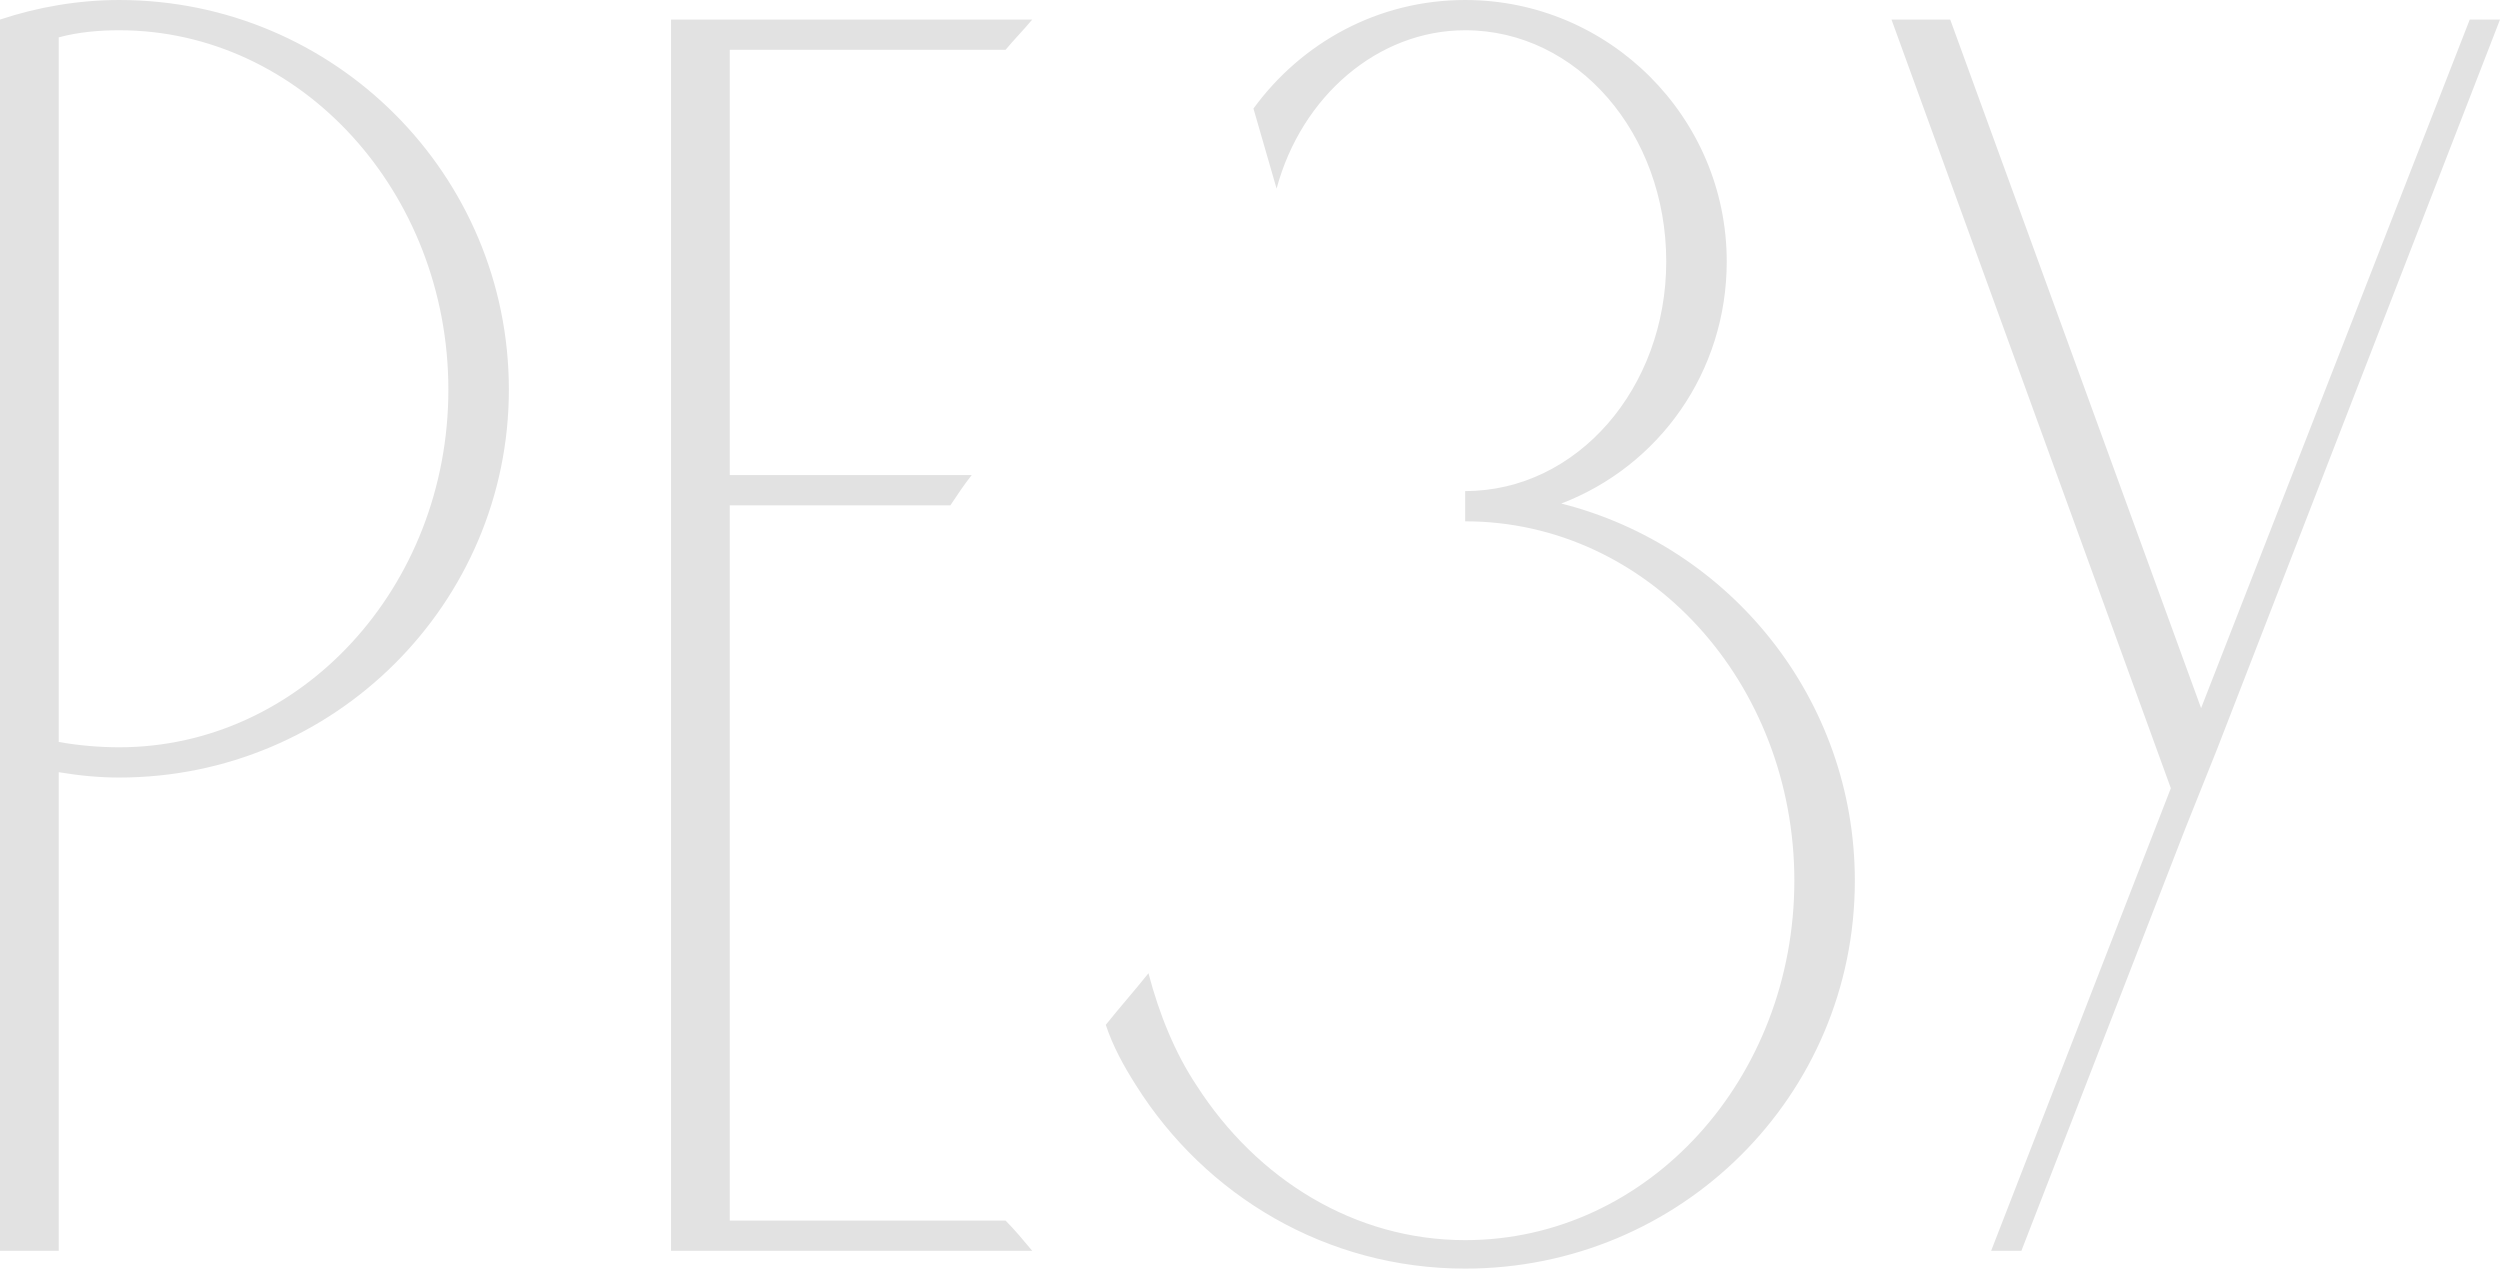 <?xml version="1.0" encoding="UTF-8"?> <svg xmlns="http://www.w3.org/2000/svg" width="563" height="286" viewBox="0 0 563 286" fill="none"> <path d="M114.597 87.751C114.597 39.268 75.329 0.001 26.846 0.001C17.63 0.001 8.414 1.604 5.67217e-07 4.408V281.684H13.223V173.899C18.031 174.7 22.439 175.101 26.846 175.101C75.329 175.101 114.597 135.834 114.597 87.751ZM100.973 87.751C100.973 132.228 67.716 168.289 26.846 168.289C22.439 168.289 17.63 167.889 13.223 167.087V8.415C17.63 7.213 22.439 6.812 26.846 6.812C67.716 6.812 100.973 43.275 100.973 87.751ZM164.341 274.872V113.796H214.026C215.629 111.392 217.232 108.988 218.835 106.984H164.341V11.22H226.448C228.451 8.816 230.455 6.812 232.458 4.408H151.119V281.684H232.458C230.455 279.28 228.451 276.876 226.448 274.872H164.341ZM351.597 113.395C373.635 104.981 388.861 83.744 388.861 58.902C388.861 26.446 362.415 0.001 329.96 0.001C310.326 0.001 293.096 9.617 282.278 24.443L287.487 42.474C293.096 21.638 310.326 6.812 329.96 6.812C355.203 6.812 375.237 30.052 375.237 58.902C375.237 87.351 355.203 110.59 329.96 110.59V117.402C371.23 117.402 404.087 153.865 404.087 198.341C404.087 242.817 371.23 279.28 329.96 279.28C305.117 279.28 283.079 265.656 269.456 244.42C264.648 237.208 261.041 228.393 258.637 219.177C255.432 223.184 252.226 226.79 249.021 230.797C250.624 235.605 253.028 240.012 255.833 244.42C271.459 269.263 298.706 285.691 329.96 285.691C378.443 285.691 417.71 246.824 417.71 198.341C417.71 157.471 389.662 123.012 351.597 113.395ZM556.188 4.408L495.685 159.474L439.188 4.408H425.965L488.873 177.505L448.403 281.684H455.215L492.078 186.721L499.291 168.69L563 4.408H556.188Z" fill="#E2E2E2"></path> </svg> 